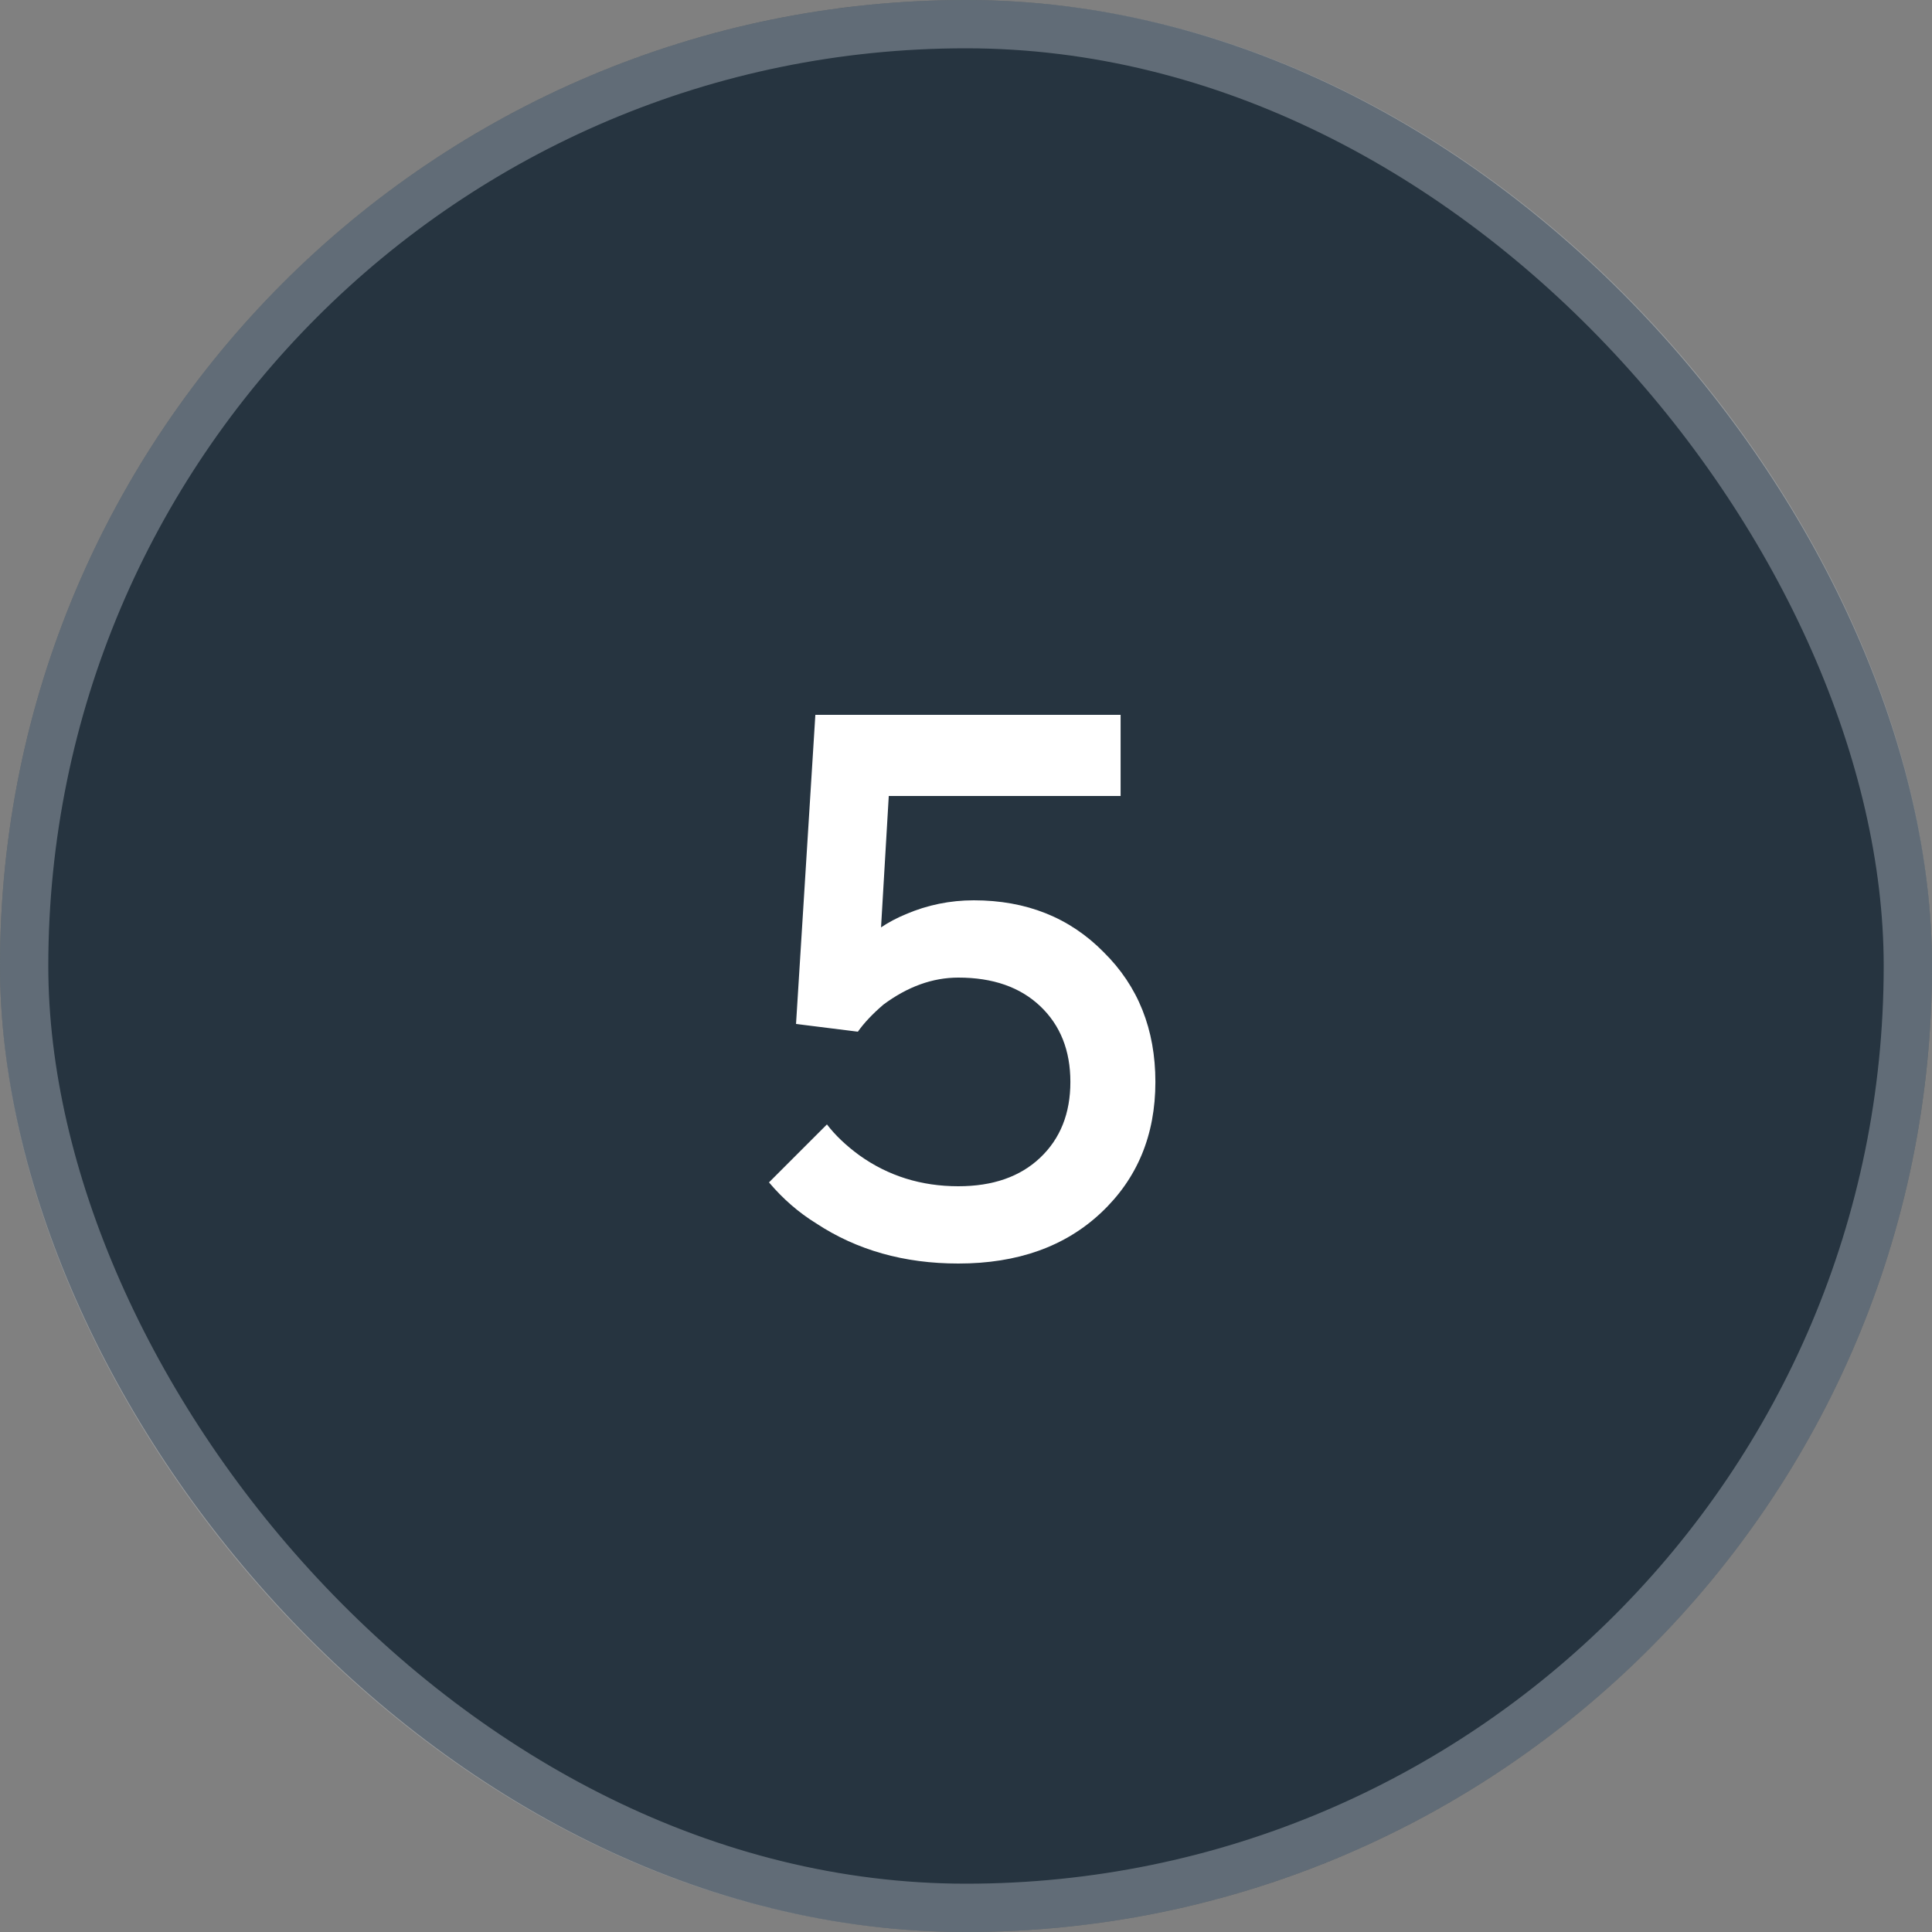 <?xml version="1.0" encoding="UTF-8"?> <svg xmlns="http://www.w3.org/2000/svg" width="40" height="40" viewBox="0 0 40 40" fill="none"><rect x="0" y="0" width="40" height="40" fill="#808080" stroke="none"/><g clip-path="url(#clip0_1349_454)"><rect width="40" height="40" rx="20" fill="#263440"></rect><rect x="0.5" y="0.5" width="39" height="39" rx="19.5" stroke="#DFE6EC" stroke-opacity="0.32"></rect><path d="M15.921 24.48L17.121 23.28C17.292 23.504 17.516 23.717 17.793 23.92C18.391 24.347 19.073 24.56 19.841 24.56C20.556 24.56 21.121 24.363 21.537 23.968C21.953 23.573 22.161 23.051 22.161 22.4C22.161 21.749 21.953 21.227 21.537 20.832C21.121 20.437 20.556 20.24 19.841 20.24C19.308 20.24 18.791 20.427 18.289 20.8C18.065 20.992 17.889 21.179 17.761 21.36L16.481 21.2L16.881 14.8H23.201V16.48H18.401L18.241 19.2C18.401 19.093 18.572 19.003 18.753 18.928C19.201 18.736 19.671 18.64 20.161 18.64C21.249 18.64 22.145 18.997 22.849 19.712C23.564 20.416 23.921 21.312 23.921 22.4C23.921 23.499 23.548 24.4 22.801 25.104C22.055 25.808 21.068 26.16 19.841 26.16C18.721 26.16 17.74 25.883 16.897 25.328C16.535 25.104 16.209 24.821 15.921 24.48Z" fill="white"></path></g><defs><clipPath id="clip0_1349_454"><rect width="40" height="40" fill="white"></rect></clipPath></defs></svg> 